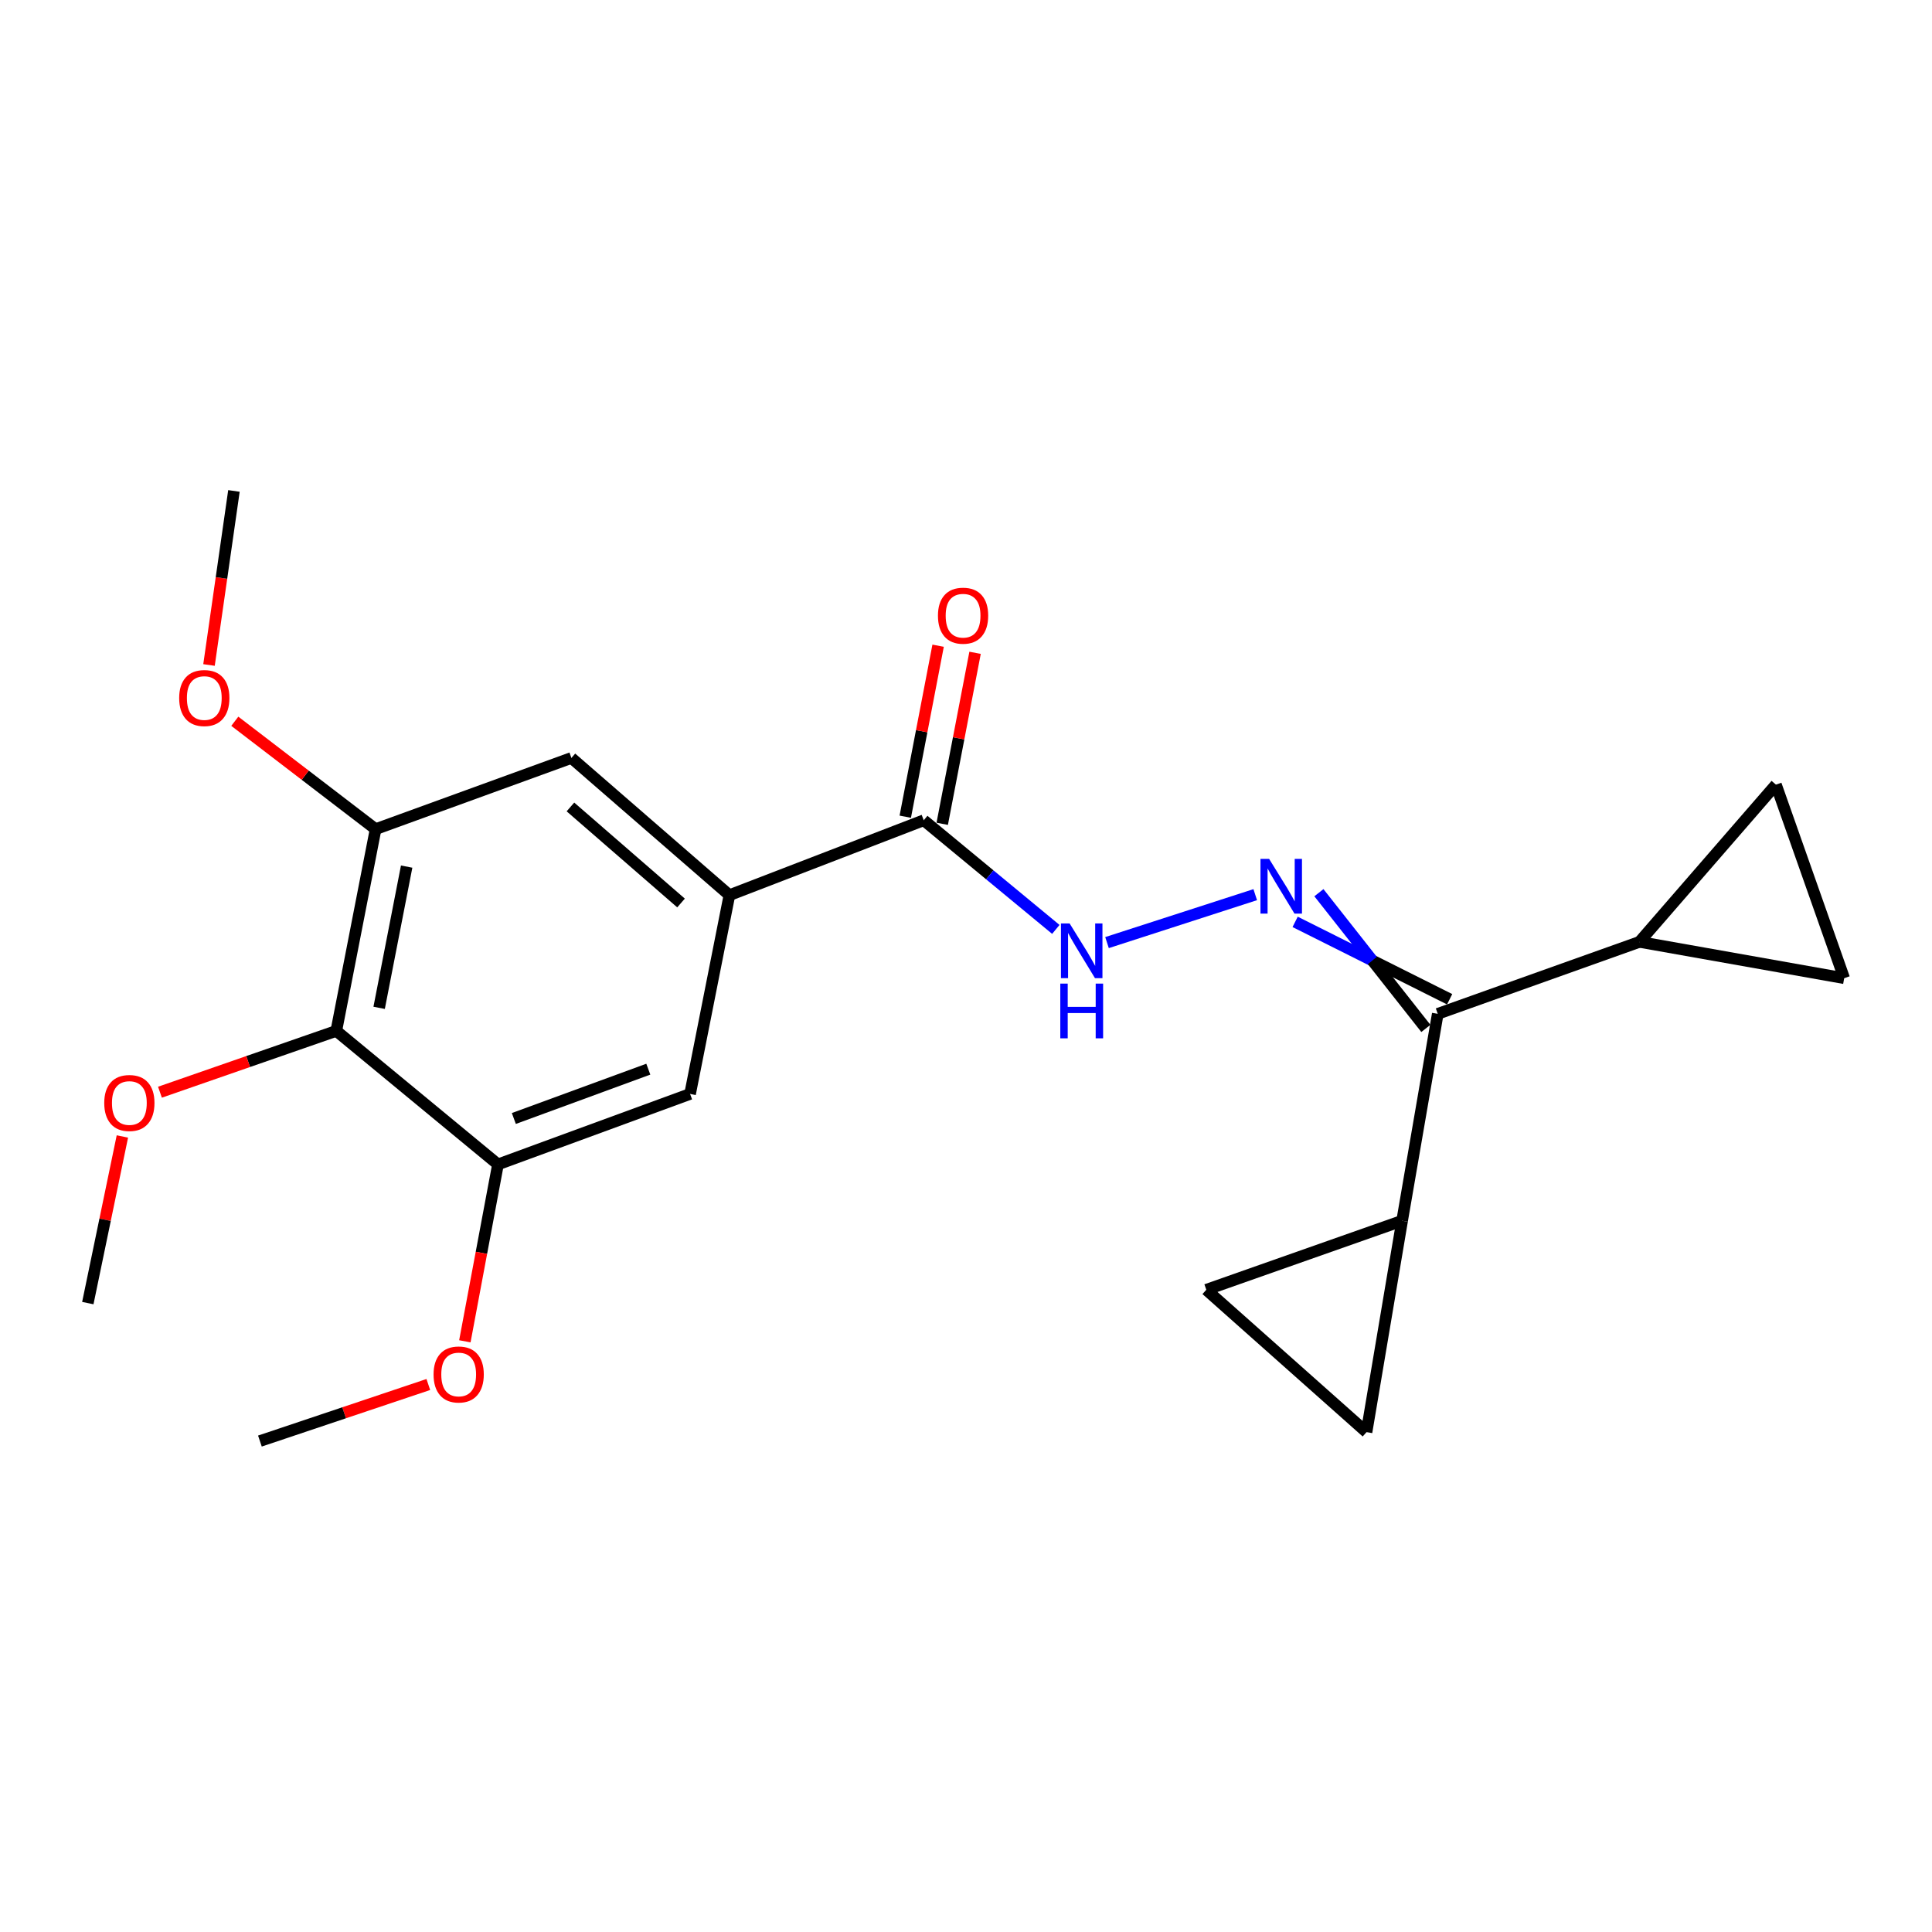 <?xml version='1.0' encoding='iso-8859-1'?>
<svg version='1.1' baseProfile='full'
              xmlns='http://www.w3.org/2000/svg'
                      xmlns:rdkit='http://www.rdkit.org/xml'
                      xmlns:xlink='http://www.w3.org/1999/xlink'
                  xml:space='preserve'
width='1000px' height='1000px' viewBox='0 0 1000 1000'>
<!-- END OF HEADER -->
<rect style='opacity:1.0;fill:#FFFFFF;stroke:none' width='1000' height='1000' x='0' y='0'> </rect>
<path class='bond-0' d='M 670.359,477.159 L 710.347,497.184' style='fill:none;fill-rule:evenodd;stroke:#0000FF;stroke-width:6px;stroke-linecap:butt;stroke-linejoin:miter;stroke-opacity:1' />
<path class='bond-0' d='M 710.347,497.184 L 750.335,517.21' style='fill:none;fill-rule:evenodd;stroke:#000000;stroke-width:6px;stroke-linecap:butt;stroke-linejoin:miter;stroke-opacity:1' />
<path class='bond-0' d='M 682.666,462.059 L 710.347,497.184' style='fill:none;fill-rule:evenodd;stroke:#0000FF;stroke-width:6px;stroke-linecap:butt;stroke-linejoin:miter;stroke-opacity:1' />
<path class='bond-0' d='M 710.347,497.184 L 738.029,532.31' style='fill:none;fill-rule:evenodd;stroke:#000000;stroke-width:6px;stroke-linecap:butt;stroke-linejoin:miter;stroke-opacity:1' />
<path class='bond-8' d='M 649.706,463.076 L 572.987,487.886' style='fill:none;fill-rule:evenodd;stroke:#0000FF;stroke-width:6px;stroke-linecap:butt;stroke-linejoin:miter;stroke-opacity:1' />
<path class='bond-4' d='M 744.182,524.76 L 725.741,631.863' style='fill:none;fill-rule:evenodd;stroke:#000000;stroke-width:6px;stroke-linecap:butt;stroke-linejoin:miter;stroke-opacity:1' />
<path class='bond-5' d='M 744.182,524.76 L 848.579,487.512' style='fill:none;fill-rule:evenodd;stroke:#000000;stroke-width:6px;stroke-linecap:butt;stroke-linejoin:miter;stroke-opacity:1' />
<path class='bond-1' d='M 174.071,533.591 L 194.416,429.161' style='fill:none;fill-rule:evenodd;stroke:#000000;stroke-width:6px;stroke-linecap:butt;stroke-linejoin:miter;stroke-opacity:1' />
<path class='bond-1' d='M 196.242,521.651 L 210.484,448.55' style='fill:none;fill-rule:evenodd;stroke:#000000;stroke-width:6px;stroke-linecap:butt;stroke-linejoin:miter;stroke-opacity:1' />
<path class='bond-16' d='M 174.071,533.591 L 128.432,549.457' style='fill:none;fill-rule:evenodd;stroke:#000000;stroke-width:6px;stroke-linecap:butt;stroke-linejoin:miter;stroke-opacity:1' />
<path class='bond-16' d='M 128.432,549.457 L 82.792,565.323' style='fill:none;fill-rule:evenodd;stroke:#FF0000;stroke-width:6px;stroke-linecap:butt;stroke-linejoin:miter;stroke-opacity:1' />
<path class='bond-24' d='M 174.071,533.591 L 257.755,602.687' style='fill:none;fill-rule:evenodd;stroke:#000000;stroke-width:6px;stroke-linecap:butt;stroke-linejoin:miter;stroke-opacity:1' />
<path class='bond-2' d='M 377.541,463.336 L 478.129,424.562' style='fill:none;fill-rule:evenodd;stroke:#000000;stroke-width:6px;stroke-linecap:butt;stroke-linejoin:miter;stroke-opacity:1' />
<path class='bond-13' d='M 377.541,463.336 L 357.186,566.218' style='fill:none;fill-rule:evenodd;stroke:#000000;stroke-width:6px;stroke-linecap:butt;stroke-linejoin:miter;stroke-opacity:1' />
<path class='bond-14' d='M 377.541,463.336 L 295.761,392.313' style='fill:none;fill-rule:evenodd;stroke:#000000;stroke-width:6px;stroke-linecap:butt;stroke-linejoin:miter;stroke-opacity:1' />
<path class='bond-14' d='M 352.502,467.39 L 295.256,417.673' style='fill:none;fill-rule:evenodd;stroke:#000000;stroke-width:6px;stroke-linecap:butt;stroke-linejoin:miter;stroke-opacity:1' />
<path class='bond-3' d='M 478.129,424.562 L 512.313,452.809' style='fill:none;fill-rule:evenodd;stroke:#000000;stroke-width:6px;stroke-linecap:butt;stroke-linejoin:miter;stroke-opacity:1' />
<path class='bond-3' d='M 512.313,452.809 L 546.496,481.056' style='fill:none;fill-rule:evenodd;stroke:#0000FF;stroke-width:6px;stroke-linecap:butt;stroke-linejoin:miter;stroke-opacity:1' />
<path class='bond-15' d='M 487.694,426.399 L 496.195,382.145' style='fill:none;fill-rule:evenodd;stroke:#000000;stroke-width:6px;stroke-linecap:butt;stroke-linejoin:miter;stroke-opacity:1' />
<path class='bond-15' d='M 496.195,382.145 L 504.696,337.89' style='fill:none;fill-rule:evenodd;stroke:#FF0000;stroke-width:6px;stroke-linecap:butt;stroke-linejoin:miter;stroke-opacity:1' />
<path class='bond-15' d='M 468.565,422.724 L 477.066,378.47' style='fill:none;fill-rule:evenodd;stroke:#000000;stroke-width:6px;stroke-linecap:butt;stroke-linejoin:miter;stroke-opacity:1' />
<path class='bond-15' d='M 477.066,378.47 L 485.567,334.215' style='fill:none;fill-rule:evenodd;stroke:#FF0000;stroke-width:6px;stroke-linecap:butt;stroke-linejoin:miter;stroke-opacity:1' />
<path class='bond-9' d='M 725.741,631.863 L 707.312,741.281' style='fill:none;fill-rule:evenodd;stroke:#000000;stroke-width:6px;stroke-linecap:butt;stroke-linejoin:miter;stroke-opacity:1' />
<path class='bond-11' d='M 725.741,631.863 L 624.385,667.575' style='fill:none;fill-rule:evenodd;stroke:#000000;stroke-width:6px;stroke-linecap:butt;stroke-linejoin:miter;stroke-opacity:1' />
<path class='bond-10' d='M 848.579,487.512 L 919.223,406.132' style='fill:none;fill-rule:evenodd;stroke:#000000;stroke-width:6px;stroke-linecap:butt;stroke-linejoin:miter;stroke-opacity:1' />
<path class='bond-12' d='M 848.579,487.512 L 954.545,506.32' style='fill:none;fill-rule:evenodd;stroke:#000000;stroke-width:6px;stroke-linecap:butt;stroke-linejoin:miter;stroke-opacity:1' />
<path class='bond-6' d='M 257.755,602.687 L 357.186,566.218' style='fill:none;fill-rule:evenodd;stroke:#000000;stroke-width:6px;stroke-linecap:butt;stroke-linejoin:miter;stroke-opacity:1' />
<path class='bond-6' d='M 265.962,578.929 L 335.563,553.401' style='fill:none;fill-rule:evenodd;stroke:#000000;stroke-width:6px;stroke-linecap:butt;stroke-linejoin:miter;stroke-opacity:1' />
<path class='bond-18' d='M 257.755,602.687 L 249.182,648.471' style='fill:none;fill-rule:evenodd;stroke:#000000;stroke-width:6px;stroke-linecap:butt;stroke-linejoin:miter;stroke-opacity:1' />
<path class='bond-18' d='M 249.182,648.471 L 240.609,694.254' style='fill:none;fill-rule:evenodd;stroke:#FF0000;stroke-width:6px;stroke-linecap:butt;stroke-linejoin:miter;stroke-opacity:1' />
<path class='bond-7' d='M 194.416,429.161 L 295.761,392.313' style='fill:none;fill-rule:evenodd;stroke:#000000;stroke-width:6px;stroke-linecap:butt;stroke-linejoin:miter;stroke-opacity:1' />
<path class='bond-17' d='M 194.416,429.161 L 157.975,401.241' style='fill:none;fill-rule:evenodd;stroke:#000000;stroke-width:6px;stroke-linecap:butt;stroke-linejoin:miter;stroke-opacity:1' />
<path class='bond-17' d='M 157.975,401.241 L 121.535,373.322' style='fill:none;fill-rule:evenodd;stroke:#FF0000;stroke-width:6px;stroke-linecap:butt;stroke-linejoin:miter;stroke-opacity:1' />
<path class='bond-23' d='M 707.312,741.281 L 624.385,667.575' style='fill:none;fill-rule:evenodd;stroke:#000000;stroke-width:6px;stroke-linecap:butt;stroke-linejoin:miter;stroke-opacity:1' />
<path class='bond-22' d='M 919.223,406.132 L 954.545,506.32' style='fill:none;fill-rule:evenodd;stroke:#000000;stroke-width:6px;stroke-linecap:butt;stroke-linejoin:miter;stroke-opacity:1' />
<path class='bond-19' d='M 63.346,588.235 L 54.4,631.357' style='fill:none;fill-rule:evenodd;stroke:#FF0000;stroke-width:6px;stroke-linecap:butt;stroke-linejoin:miter;stroke-opacity:1' />
<path class='bond-19' d='M 54.4,631.357 L 45.455,674.479' style='fill:none;fill-rule:evenodd;stroke:#000000;stroke-width:6px;stroke-linecap:butt;stroke-linejoin:miter;stroke-opacity:1' />
<path class='bond-20' d='M 108.181,344.197 L 114.635,299.153' style='fill:none;fill-rule:evenodd;stroke:#FF0000;stroke-width:6px;stroke-linecap:butt;stroke-linejoin:miter;stroke-opacity:1' />
<path class='bond-20' d='M 114.635,299.153 L 121.088,254.108' style='fill:none;fill-rule:evenodd;stroke:#000000;stroke-width:6px;stroke-linecap:butt;stroke-linejoin:miter;stroke-opacity:1' />
<path class='bond-21' d='M 221.697,716.615 L 178.113,731.253' style='fill:none;fill-rule:evenodd;stroke:#FF0000;stroke-width:6px;stroke-linecap:butt;stroke-linejoin:miter;stroke-opacity:1' />
<path class='bond-21' d='M 178.113,731.253 L 134.528,745.892' style='fill:none;fill-rule:evenodd;stroke:#000000;stroke-width:6px;stroke-linecap:butt;stroke-linejoin:miter;stroke-opacity:1' />
<path  class='atom-0' d='M 656.899 444.566
L 666.179 459.566
Q 667.099 461.046, 668.579 463.726
Q 670.059 466.406, 670.139 466.566
L 670.139 444.566
L 673.899 444.566
L 673.899 472.886
L 670.019 472.886
L 660.059 456.486
Q 658.899 454.566, 657.659 452.366
Q 656.459 450.166, 656.099 449.486
L 656.099 472.886
L 652.419 472.886
L 652.419 444.566
L 656.899 444.566
' fill='#0000FF'/>
<path  class='atom-9' d='M 553.627 477.962
L 562.907 492.962
Q 563.827 494.442, 565.307 497.122
Q 566.787 499.802, 566.867 499.962
L 566.867 477.962
L 570.627 477.962
L 570.627 506.282
L 566.747 506.282
L 556.787 489.882
Q 555.627 487.962, 554.387 485.762
Q 553.187 483.562, 552.827 482.882
L 552.827 506.282
L 549.147 506.282
L 549.147 477.962
L 553.627 477.962
' fill='#0000FF'/>
<path  class='atom-9' d='M 548.807 509.114
L 552.647 509.114
L 552.647 521.154
L 567.127 521.154
L 567.127 509.114
L 570.967 509.114
L 570.967 537.434
L 567.127 537.434
L 567.127 524.354
L 552.647 524.354
L 552.647 537.434
L 548.807 537.434
L 548.807 509.114
' fill='#0000FF'/>
<path  class='atom-16' d='M 485.485 318.675
Q 485.485 311.875, 488.845 308.075
Q 492.205 304.275, 498.485 304.275
Q 504.765 304.275, 508.125 308.075
Q 511.485 311.875, 511.485 318.675
Q 511.485 325.555, 508.085 329.475
Q 504.685 333.355, 498.485 333.355
Q 492.245 333.355, 488.845 329.475
Q 485.485 325.595, 485.485 318.675
M 498.485 330.155
Q 502.805 330.155, 505.125 327.275
Q 507.485 324.355, 507.485 318.675
Q 507.485 313.115, 505.125 310.315
Q 502.805 307.475, 498.485 307.475
Q 494.165 307.475, 491.805 310.275
Q 489.485 313.075, 489.485 318.675
Q 489.485 324.395, 491.805 327.275
Q 494.165 330.155, 498.485 330.155
' fill='#FF0000'/>
<path  class='atom-17' d='M 53.957 570.908
Q 53.957 564.108, 57.317 560.308
Q 60.677 556.508, 66.957 556.508
Q 73.237 556.508, 76.597 560.308
Q 79.957 564.108, 79.957 570.908
Q 79.957 577.788, 76.557 581.708
Q 73.157 585.588, 66.957 585.588
Q 60.717 585.588, 57.317 581.708
Q 53.957 577.828, 53.957 570.908
M 66.957 582.388
Q 71.277 582.388, 73.597 579.508
Q 75.957 576.588, 75.957 570.908
Q 75.957 565.348, 73.597 562.548
Q 71.277 559.708, 66.957 559.708
Q 62.637 559.708, 60.277 562.508
Q 57.957 565.308, 57.957 570.908
Q 57.957 576.628, 60.277 579.508
Q 62.637 582.388, 66.957 582.388
' fill='#FF0000'/>
<path  class='atom-18' d='M 92.742 361.302
Q 92.742 354.502, 96.102 350.702
Q 99.462 346.902, 105.742 346.902
Q 112.022 346.902, 115.382 350.702
Q 118.742 354.502, 118.742 361.302
Q 118.742 368.182, 115.342 372.102
Q 111.942 375.982, 105.742 375.982
Q 99.502 375.982, 96.102 372.102
Q 92.742 368.222, 92.742 361.302
M 105.742 372.782
Q 110.062 372.782, 112.382 369.902
Q 114.742 366.982, 114.742 361.302
Q 114.742 355.742, 112.382 352.942
Q 110.062 350.102, 105.742 350.102
Q 101.422 350.102, 99.062 352.902
Q 96.742 355.702, 96.742 361.302
Q 96.742 367.022, 99.062 369.902
Q 101.422 372.782, 105.742 372.782
' fill='#FF0000'/>
<path  class='atom-19' d='M 224.411 711.418
Q 224.411 704.618, 227.771 700.818
Q 231.131 697.018, 237.411 697.018
Q 243.691 697.018, 247.051 700.818
Q 250.411 704.618, 250.411 711.418
Q 250.411 718.298, 247.011 722.218
Q 243.611 726.098, 237.411 726.098
Q 231.171 726.098, 227.771 722.218
Q 224.411 718.338, 224.411 711.418
M 237.411 722.898
Q 241.731 722.898, 244.051 720.018
Q 246.411 717.098, 246.411 711.418
Q 246.411 705.858, 244.051 703.058
Q 241.731 700.218, 237.411 700.218
Q 233.091 700.218, 230.731 703.018
Q 228.411 705.818, 228.411 711.418
Q 228.411 717.138, 230.731 720.018
Q 233.091 722.898, 237.411 722.898
' fill='#FF0000'/>
</svg>
